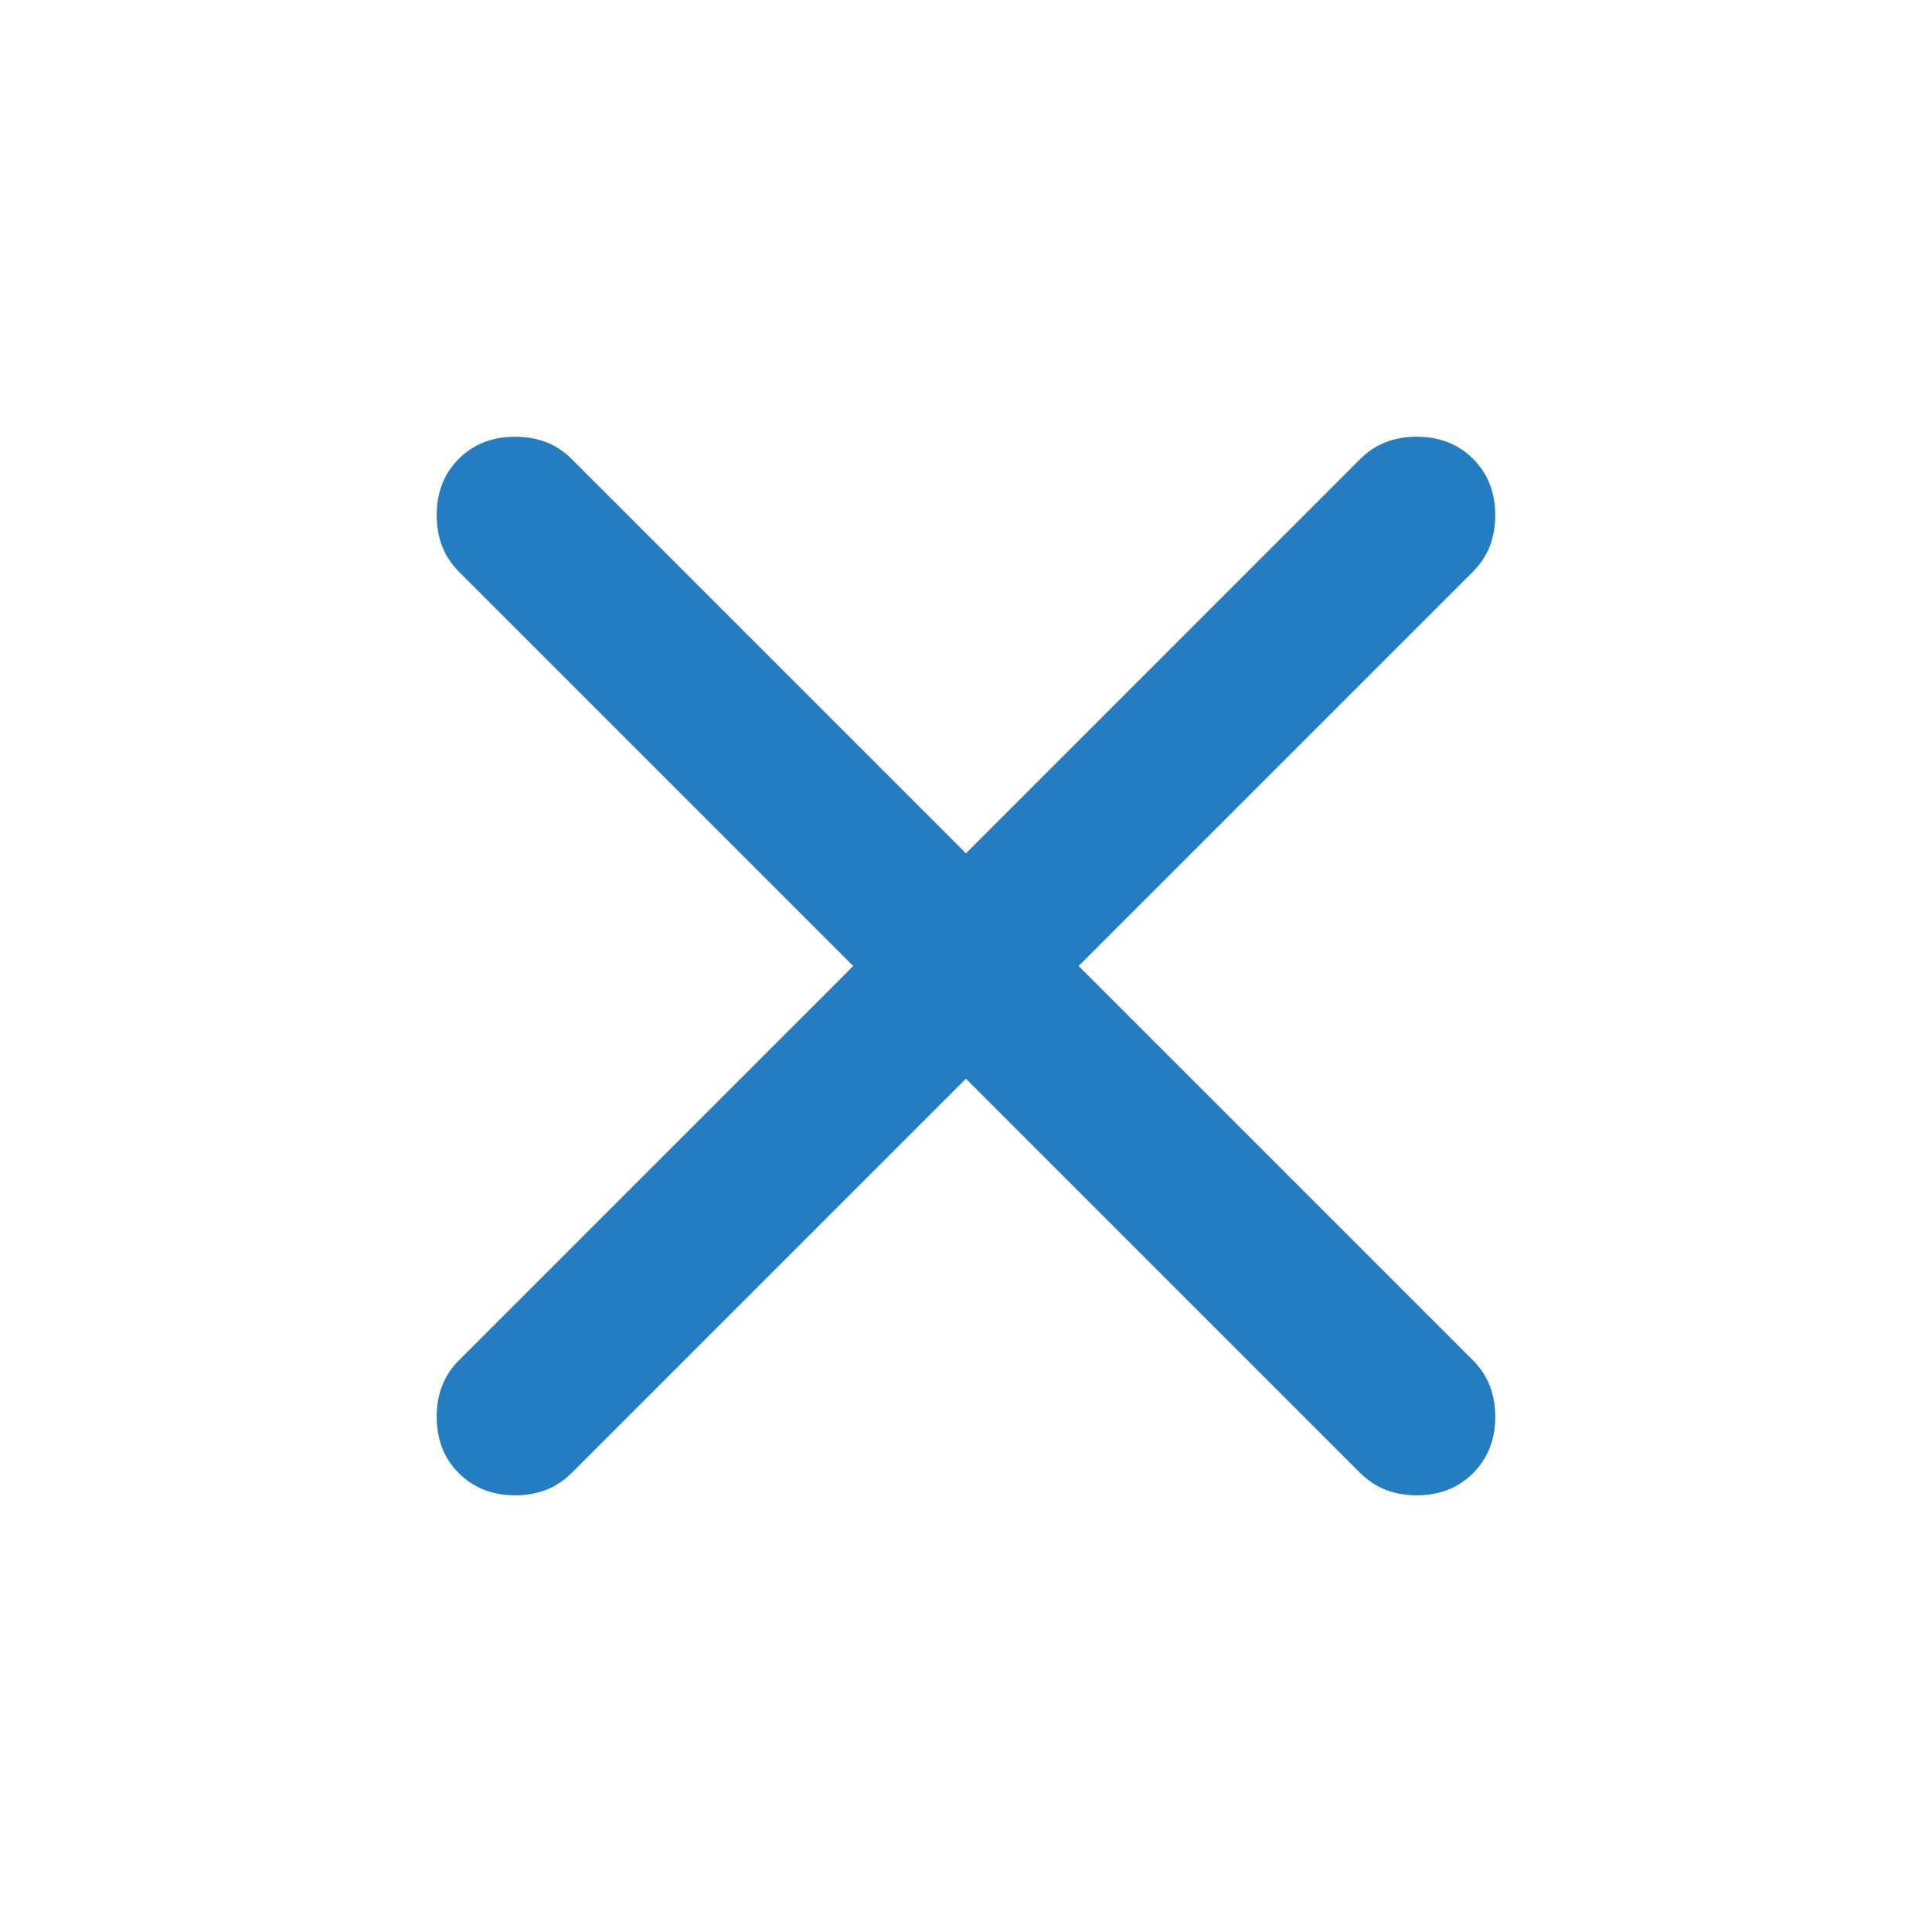 <svg width="36" height="36" viewBox="0 0 36 36" fill="none" xmlns="http://www.w3.org/2000/svg">
<path d="M17.999 20.1L10.649 27.45C10.374 27.725 10.024 27.863 9.599 27.863C9.174 27.863 8.824 27.725 8.549 27.45C8.274 27.175 8.137 26.825 8.137 26.4C8.137 25.975 8.274 25.625 8.549 25.35L15.899 18L8.549 10.65C8.274 10.375 8.137 10.025 8.137 9.6C8.137 9.175 8.274 8.825 8.549 8.55C8.824 8.275 9.174 8.138 9.599 8.138C10.024 8.138 10.374 8.275 10.649 8.55L17.999 15.9L25.349 8.55C25.624 8.275 25.974 8.138 26.399 8.138C26.824 8.138 27.174 8.275 27.449 8.55C27.724 8.825 27.862 9.175 27.862 9.6C27.862 10.025 27.724 10.375 27.449 10.65L20.099 18L27.449 25.35C27.724 25.625 27.862 25.975 27.862 26.4C27.862 26.825 27.724 27.175 27.449 27.45C27.174 27.725 26.824 27.863 26.399 27.863C25.974 27.863 25.624 27.725 25.349 27.45L17.999 20.1Z" fill="#247DC0"/>
</svg>
